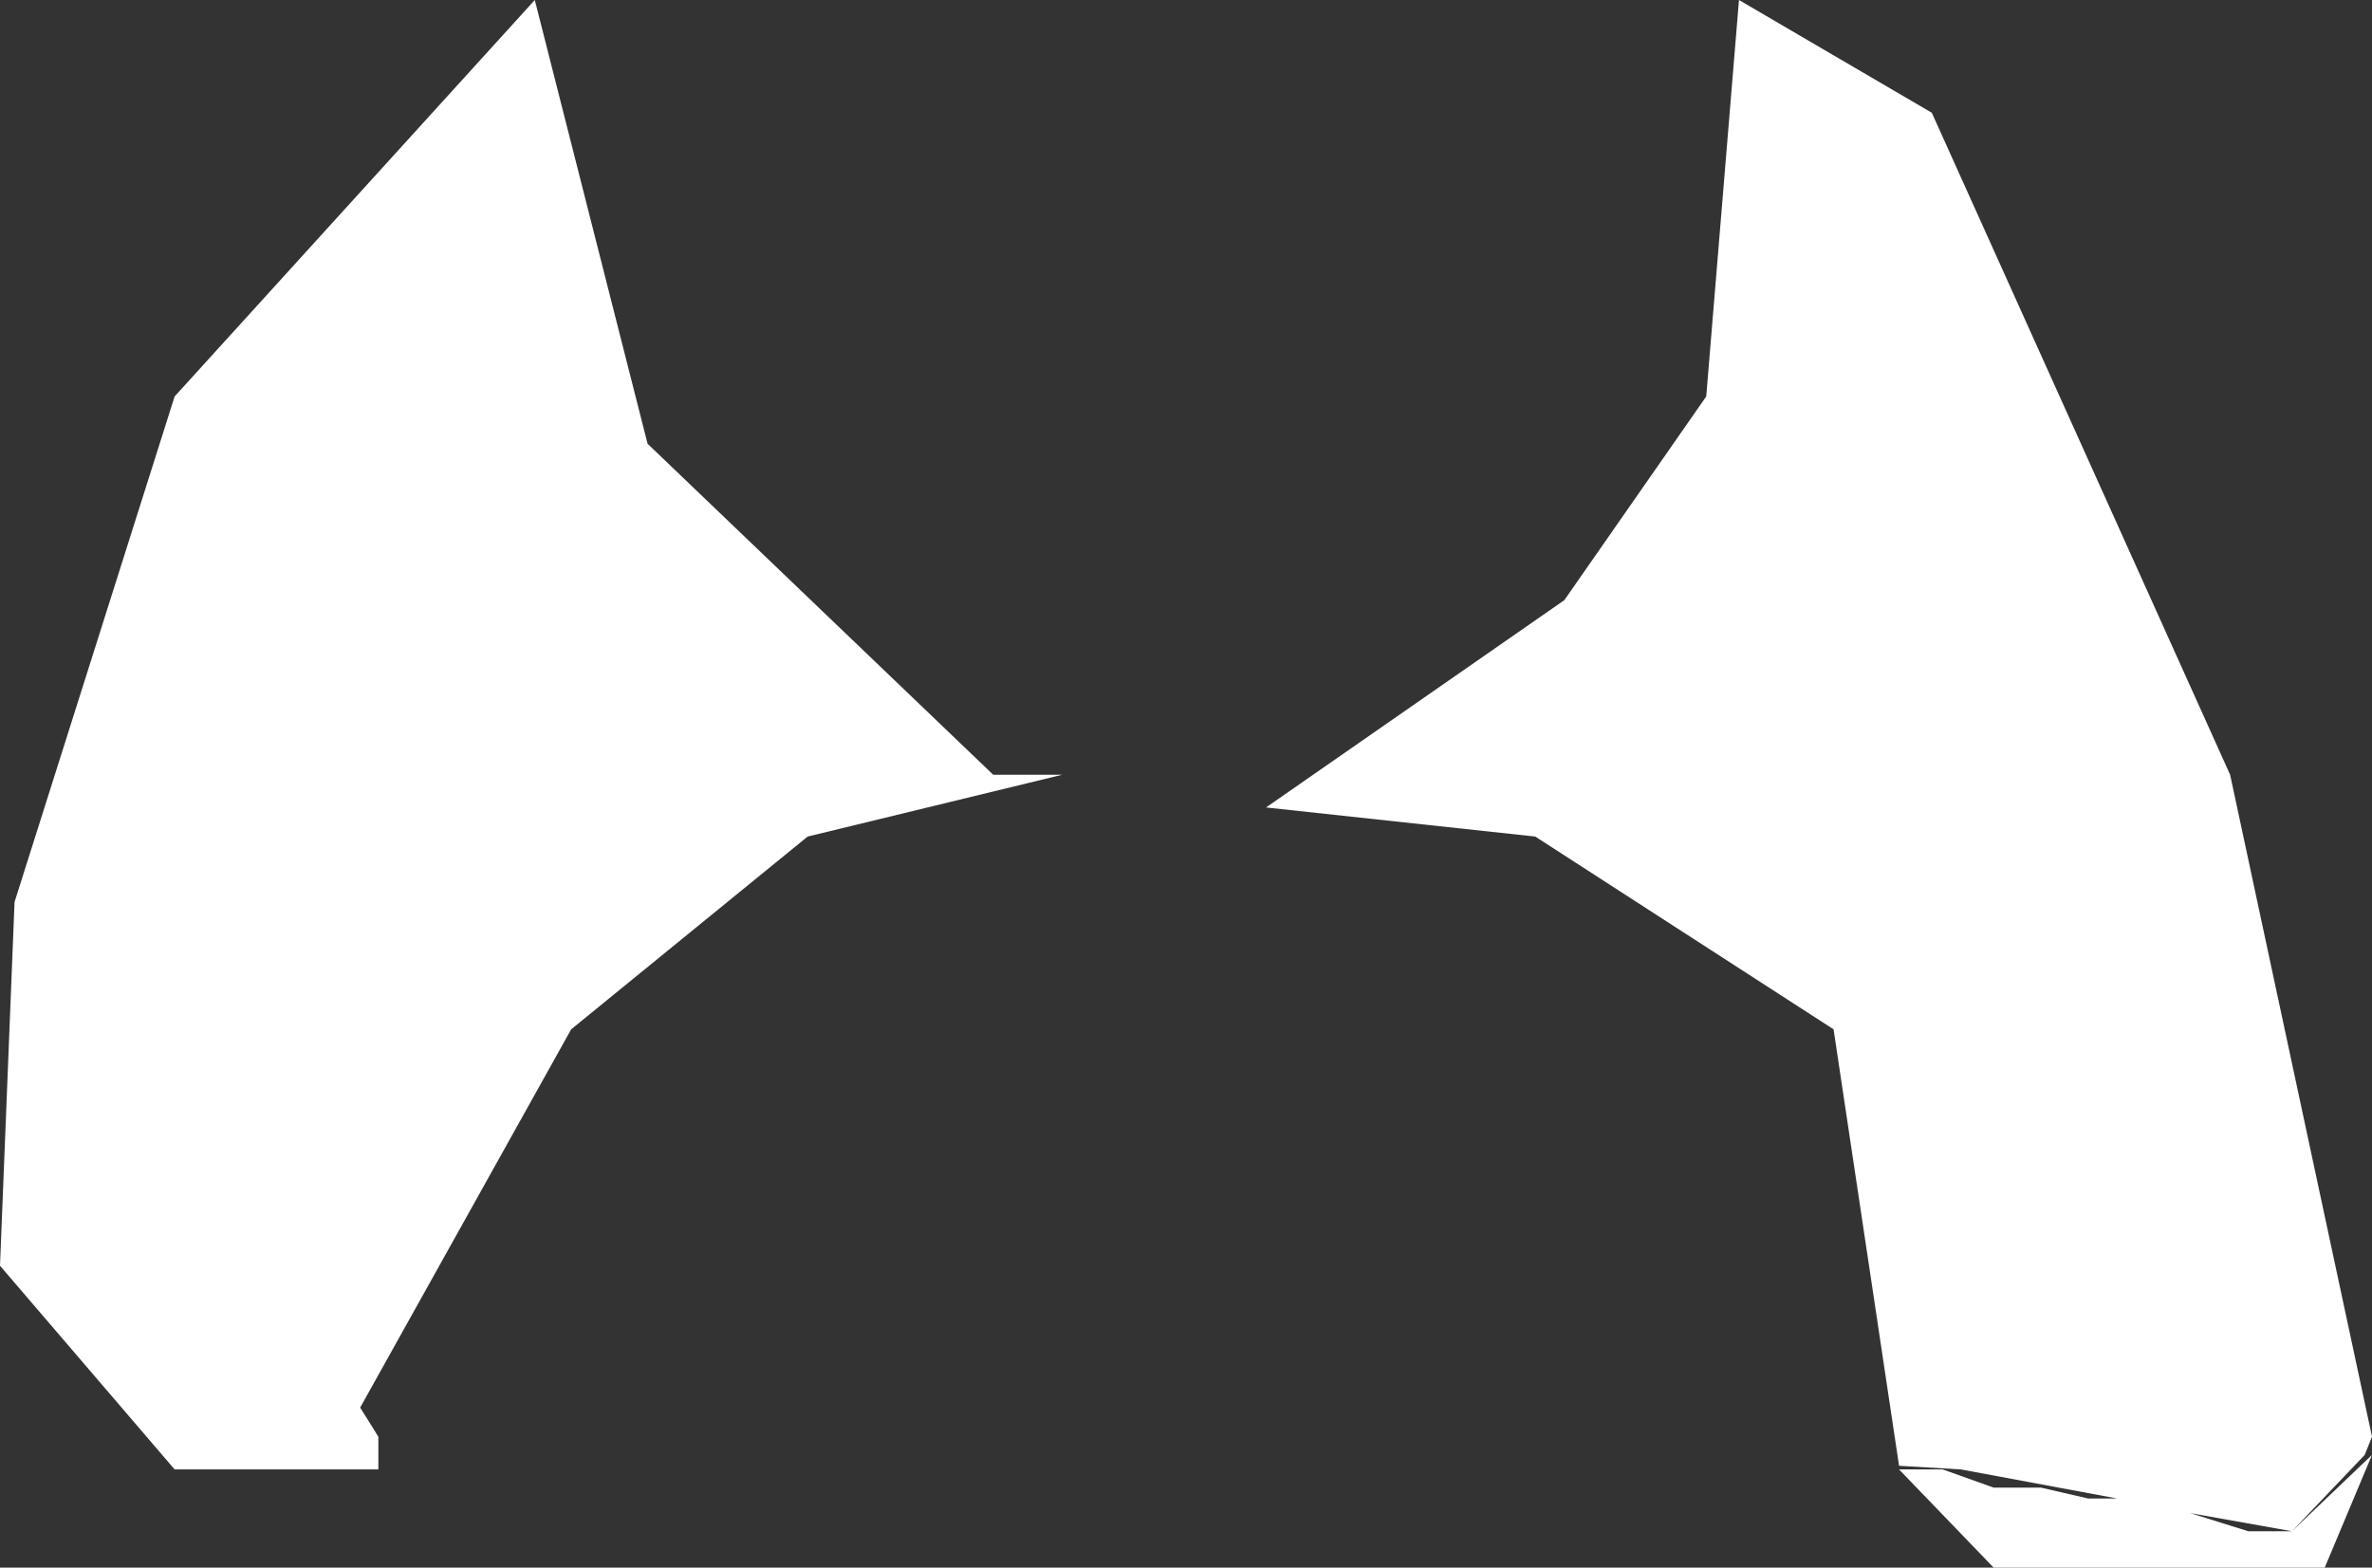 <?xml version="1.0" encoding="UTF-8" standalone="no"?>
<svg xmlns:xlink="http://www.w3.org/1999/xlink" height="21.55px" width="32.6px" xmlns="http://www.w3.org/2000/svg">
  <rect width="100%" height="100%" fill="#333333" stroke="none"/>
  <g transform="matrix(1.0, 0.0, 0.0, 1.0, 16.3, 10.75)">
    <path d="M-13.9 9.45 L-16.3 6.65 -16.1 1.65 -13.9 -5.3 -8.95 -10.75 -7.4 -4.65 -2.65 -0.1 -1.7 -0.1 -5.2 0.75 -8.45 3.4 -11.35 8.6 -11.1 9.0 -11.1 9.45 -13.9 9.45 M14.35 -0.1 L16.3 9.0 16.2 9.25 15.2 10.3 16.3 9.25 15.65 10.8 11.1 10.8 9.8 9.45 10.4 9.45 11.1 9.7 11.75 9.7 12.4 9.85 12.8 9.85 10.65 9.45 9.8 9.4 8.9 3.4 4.8 0.75 1.1 0.35 5.2 -2.5 7.15 -5.3 7.6 -10.75 10.25 -9.2 14.35 -0.1 M15.2 10.3 L13.8 10.05 14.6 10.3 15.2 10.3" fill="#ffffff" fill-rule="evenodd" stroke="none"/>
  </g>
</svg>
